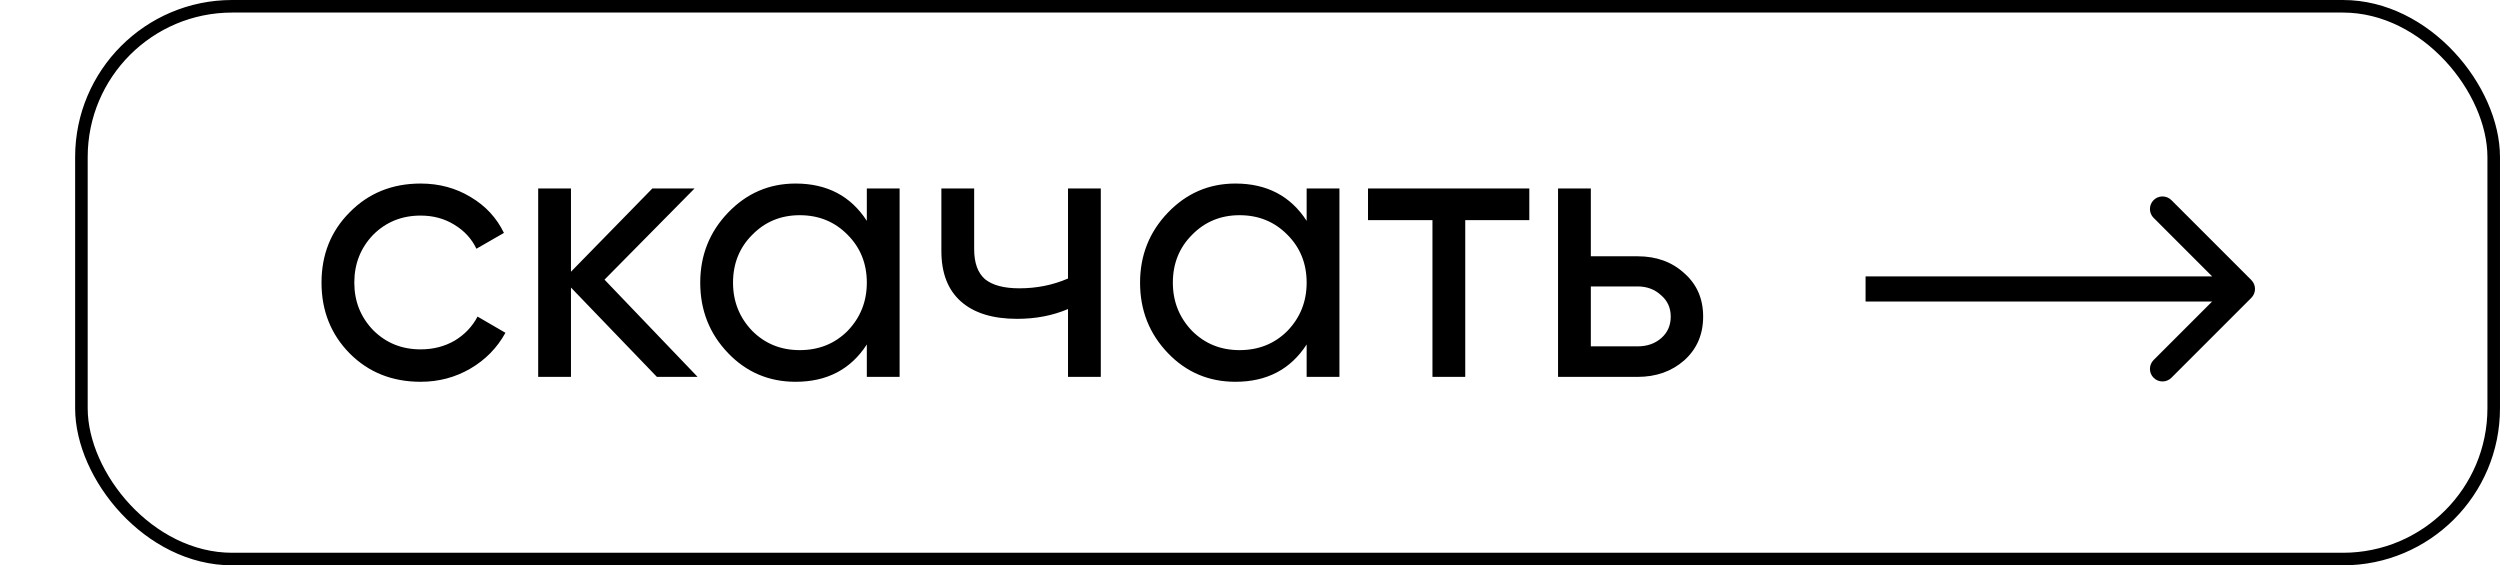 <?xml version="1.0" encoding="UTF-8"?> <svg xmlns="http://www.w3.org/2000/svg" width="398" height="90" viewBox="0 0 398 90" fill="none"><path d="M358.412 47.414C359.193 46.633 359.193 45.367 358.412 44.586L345.684 31.858C344.903 31.077 343.637 31.077 342.856 31.858C342.075 32.639 342.075 33.905 342.856 34.686L354.17 46L342.856 57.314C342.075 58.095 342.075 59.361 342.856 60.142C343.637 60.923 344.903 60.923 345.684 60.142L358.412 47.414ZM296.998 48H356.998V44H296.998V48Z" fill="black"></path><path d="M66.965 60.78C62.445 60.78 58.685 59.28 55.685 56.28C52.685 53.24 51.185 49.48 51.185 45C51.185 40.52 52.685 36.78 55.685 33.78C58.685 30.74 62.445 29.22 66.965 29.22C69.925 29.22 72.585 29.94 74.945 31.38C77.305 32.78 79.065 34.68 80.225 37.08L75.845 39.6C75.085 38 73.905 36.72 72.305 35.76C70.745 34.8 68.965 34.32 66.965 34.32C63.965 34.32 61.445 35.34 59.405 37.38C57.405 39.46 56.405 42 56.405 45C56.405 47.96 57.405 50.48 59.405 52.56C61.445 54.6 63.965 55.62 66.965 55.62C68.965 55.62 70.765 55.16 72.365 54.24C73.965 53.28 75.185 52 76.025 50.4L80.465 52.98C79.145 55.38 77.285 57.28 74.885 58.68C72.485 60.08 69.845 60.78 66.965 60.78ZM96.238 44.52L111.058 60L104.578 60L90.898 45.78L90.898 60L85.678 60L85.678 30L90.898 30L90.898 43.26L103.858 30L110.578 30L96.238 44.52ZM137.998 35.16L137.998 30L143.218 30L143.218 60L137.998 60L137.998 54.84C135.438 58.8 131.658 60.78 126.658 60.78C122.418 60.78 118.838 59.26 115.918 56.22C112.958 53.14 111.478 49.4 111.478 45C111.478 40.64 112.958 36.92 115.918 33.84C118.878 30.76 122.458 29.22 126.658 29.22C131.658 29.22 135.438 31.2 137.998 35.16ZM127.318 55.74C130.358 55.74 132.898 54.72 134.938 52.68C136.978 50.56 137.998 48 137.998 45C137.998 41.96 136.978 39.42 134.938 37.38C132.898 35.3 130.358 34.26 127.318 34.26C124.318 34.26 121.798 35.3 119.758 37.38C117.718 39.42 116.698 41.96 116.698 45C116.698 48 117.718 50.56 119.758 52.68C121.798 54.72 124.318 55.74 127.318 55.74ZM170.027 44.34L170.027 30L175.247 30L175.247 60L170.027 60L170.027 49.2C167.587 50.24 164.887 50.76 161.927 50.76C158.047 50.76 155.067 49.84 152.987 48C150.907 46.16 149.867 43.48 149.867 39.96L149.867 30L155.087 30L155.087 39.66C155.087 41.86 155.667 43.46 156.827 44.46C158.027 45.42 159.847 45.9 162.287 45.9C165.047 45.9 167.627 45.38 170.027 44.34ZM208.018 35.16L208.018 30L213.238 30L213.238 60L208.018 60L208.018 54.84C205.458 58.8 201.678 60.78 196.678 60.78C192.438 60.78 188.858 59.26 185.938 56.22C182.978 53.14 181.498 49.4 181.498 45C181.498 40.64 182.978 36.92 185.938 33.84C188.898 30.76 192.478 29.22 196.678 29.22C201.678 29.22 205.458 31.2 208.018 35.16ZM197.338 55.74C200.378 55.74 202.918 54.72 204.958 52.68C206.998 50.56 208.018 48 208.018 45C208.018 41.96 206.998 39.42 204.958 37.38C202.918 35.3 200.378 34.26 197.338 34.26C194.338 34.26 191.818 35.3 189.778 37.38C187.738 39.42 186.718 41.96 186.718 45C186.718 48 187.738 50.56 189.778 52.68C191.818 54.72 194.338 55.74 197.338 55.74ZM217.787 30L243.467 30L243.467 35.04L233.267 35.04L233.267 60L228.047 60L228.047 35.04L217.787 35.04L217.787 30ZM253.261 40.8L260.701 40.8C263.701 40.8 266.181 41.7 268.141 43.5C270.141 45.26 271.141 47.56 271.141 50.4C271.141 53.24 270.141 55.56 268.141 57.36C266.141 59.12 263.661 60 260.701 60L248.041 60L248.041 30L253.261 30L253.261 40.8ZM253.261 55.14L260.701 55.14C262.221 55.14 263.481 54.7 264.481 53.82C265.481 52.94 265.981 51.8 265.981 50.4C265.981 49 265.461 47.86 264.421 46.98C263.421 46.06 262.181 45.6 260.701 45.6L253.261 45.6L253.261 55.14Z" fill="black"></path><rect x="12.961" y="1" width="384.037" height="88" rx="24" stroke="black" stroke-width="2"></rect></svg> 